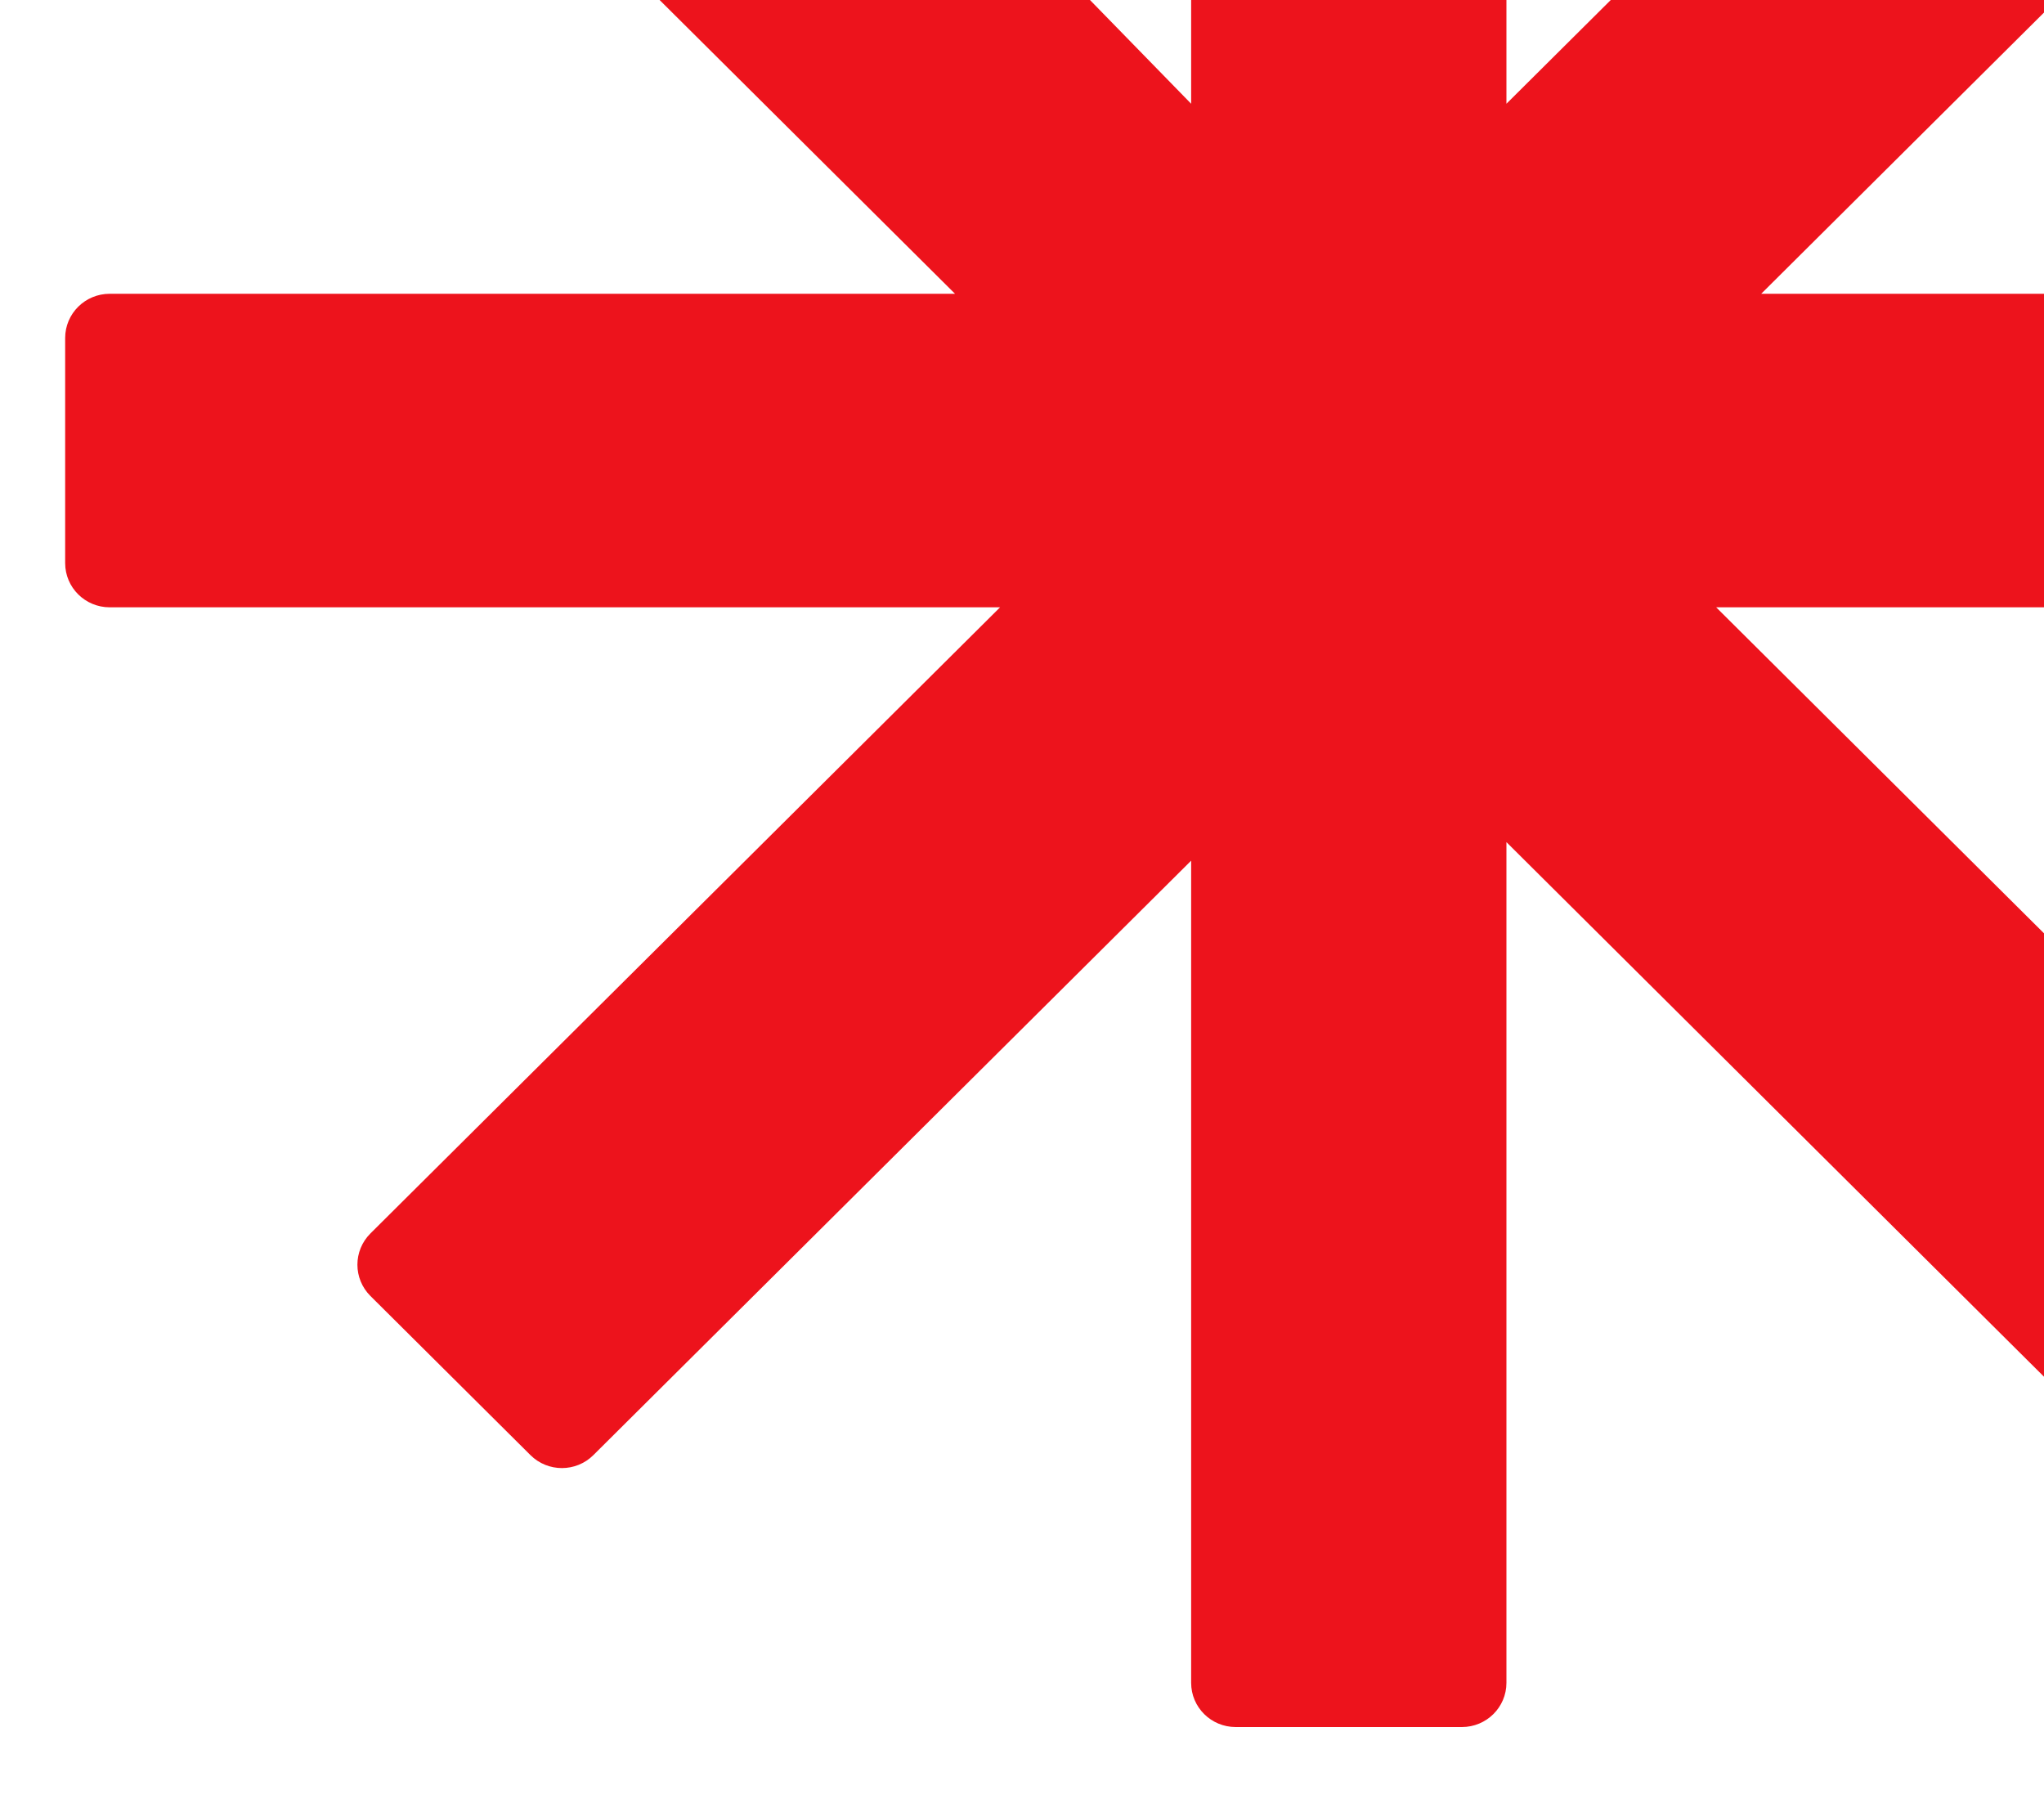 <svg width="150" height="132" viewBox="0 0 150 132" fill="none" xmlns="http://www.w3.org/2000/svg">
<g clip-path="url(#clip0_788_4197)">
<g filter="url(#filter0_b_788_4197)">
<path fill-rule="evenodd" clip-rule="evenodd" d="M107.282 126.72L90.681 126.72C88.876 126.72 87.413 125.268 87.413 123.477L87.413 63.151L43.545 106.768C42.27 108.036 40.203 108.036 38.928 106.768L27.185 95.092C25.91 93.825 25.91 91.769 27.185 90.502L73.39 44.561L8.05 44.561C6.245 44.561 4.782 43.109 4.782 41.318L4.782 24.8C4.782 23.009 6.245 21.556 8.05 21.556L70.085 21.556L27.186 -21.098C25.911 -22.366 25.911 -24.421 27.186 -25.689L38.929 -37.365C40.204 -38.633 42.271 -38.633 43.546 -37.365L87.413 7.613L87.413 -54.073C87.413 -55.864 88.876 -57.316 90.681 -57.316L107.282 -57.316C109.087 -57.316 110.55 -55.864 110.55 -54.073L110.55 7.613L153.449 -35.041C154.724 -36.308 156.791 -36.308 158.066 -35.041L169.809 -23.365C171.084 -22.097 171.084 -20.042 169.809 -18.774L129.247 21.556L186.608 21.556C188.412 21.556 189.875 23.008 189.875 24.8L189.875 41.318C189.875 43.109 188.412 44.561 186.608 44.561L125.942 44.561L169.809 88.177C171.084 89.445 171.084 91.5 169.809 92.768L158.066 104.444C156.791 105.712 154.724 105.712 153.449 104.444L110.55 61.79L110.55 123.477C110.55 125.268 109.087 126.72 107.282 126.72Z" fill="#ED131C"/>
</g>
</g>
<defs>
<filter id="filter0_b_788_4197" x="-25.085" y="-87.183" width="244.827" height="243.769" filterUnits="userSpaceOnUse" color-interpolation-filters="sRGB">
<feFlood flood-opacity="0" result="BackgroundImageFix"/>
<feGaussianBlur in="BackgroundImageFix" stdDeviation="14.933"/>
<feComposite in2="SourceAlpha" operator="in" result="effect1_backgroundBlur_788_4197"/>
<feBlend mode="normal" in="SourceGraphic" in2="effect1_backgroundBlur_788_4197" result="shape"/>
</filter>
<clipPath id="clip0_788_4197">
<rect width="154" height="132" fill="white" transform="translate(154 132) rotate(180)"/>
</clipPath>
</defs>
</svg>
